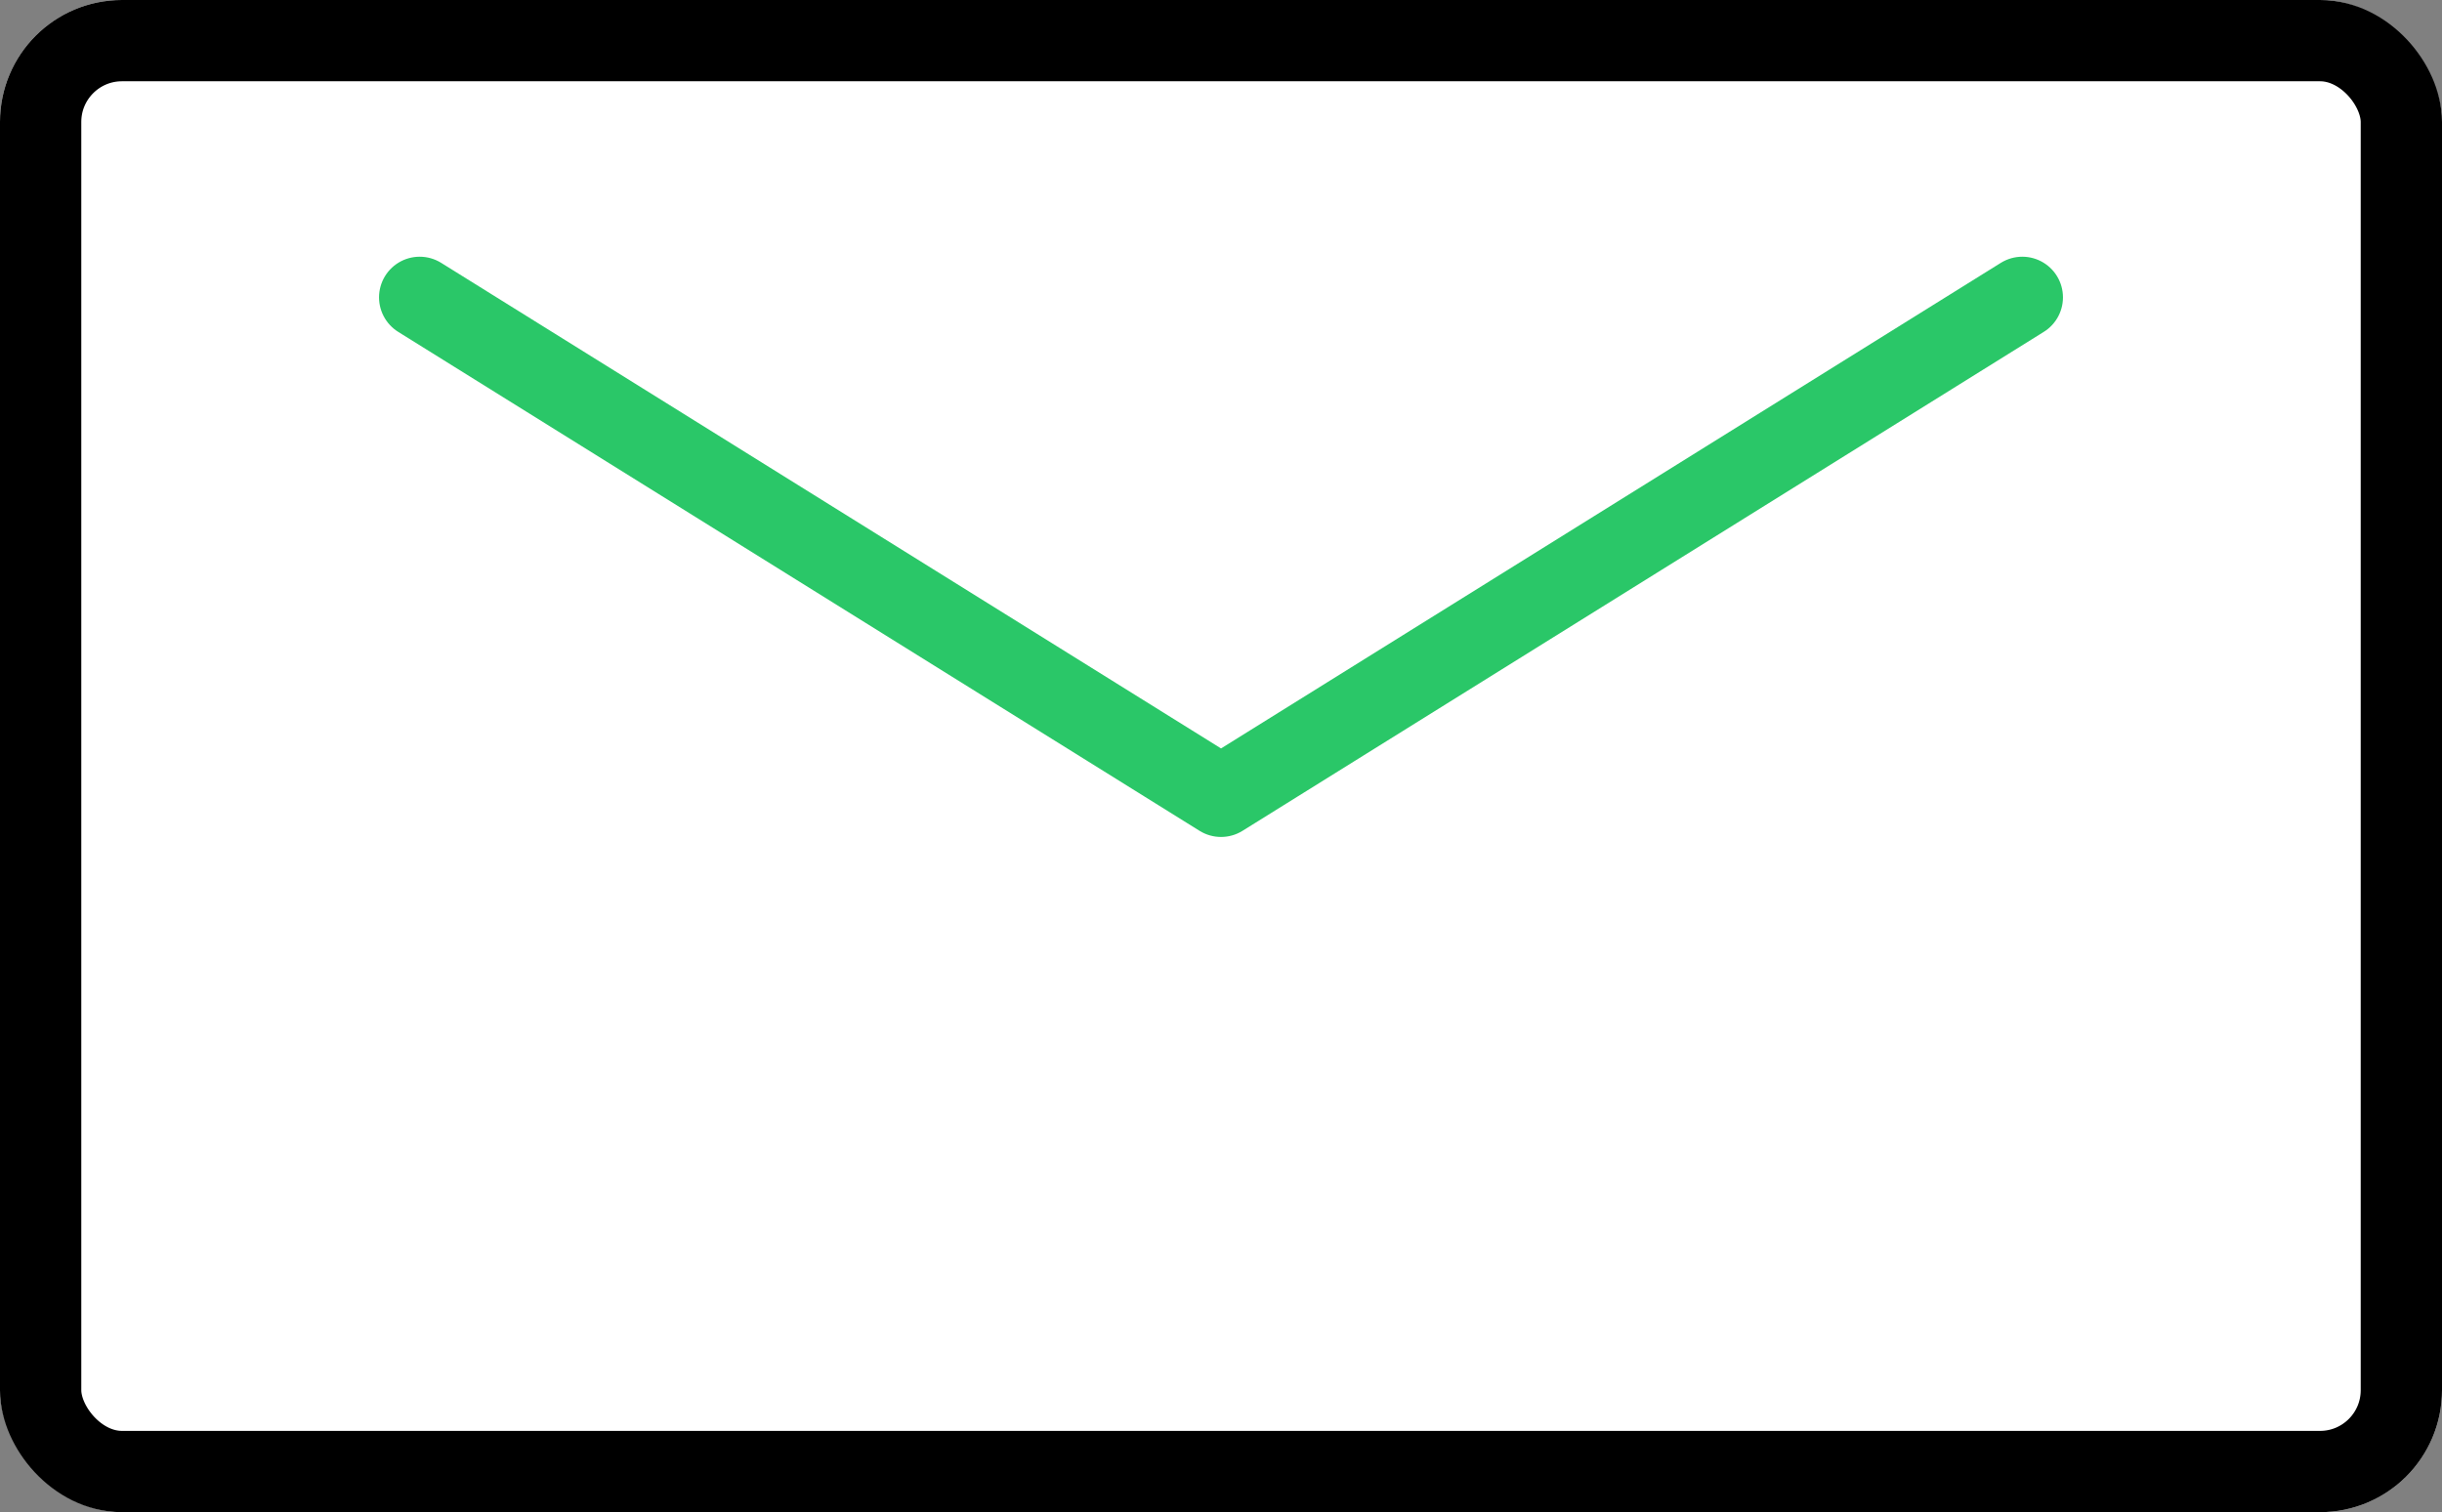 <svg xmlns="http://www.w3.org/2000/svg" width="60.078" height="37.204" viewBox="0 0 60.078 37.204">
  <rect x="0" y="0" width="60.078" height="37.204" fill="#808080" stroke="none"/>
  <g id="Lendo_Icons_Epost" data-name="Lendo Icons / Epost" transform="translate(-413.961 -1223)">
    <g id="Group_1667" data-name="Group 1667" transform="translate(93 -317.796)">
      <g id="Group_1666" data-name="Group 1666" transform="translate(-575)">
        <g id="Rectangle_1576" data-name="Rectangle 1576" transform="translate(895.961 1540.796)" fill="#fff" stroke="#000" stroke-width="2">
          <rect width="60.078" height="37.204" rx="3" stroke="none"/>
          <rect x="1" y="1" width="58.078" height="35.204" rx="2" fill="none"/>
        </g>
        <path id="Path_1013" data-name="Path 1013" d="M13090.609-1837.276l19.715,12.276,19.713-12.276" transform="translate(-12184.323 3385.388)" fill="none" stroke="#2ac768" stroke-linecap="round" stroke-linejoin="round" stroke-width="2"/>
      </g>
    </g>
  </g>
</svg>
